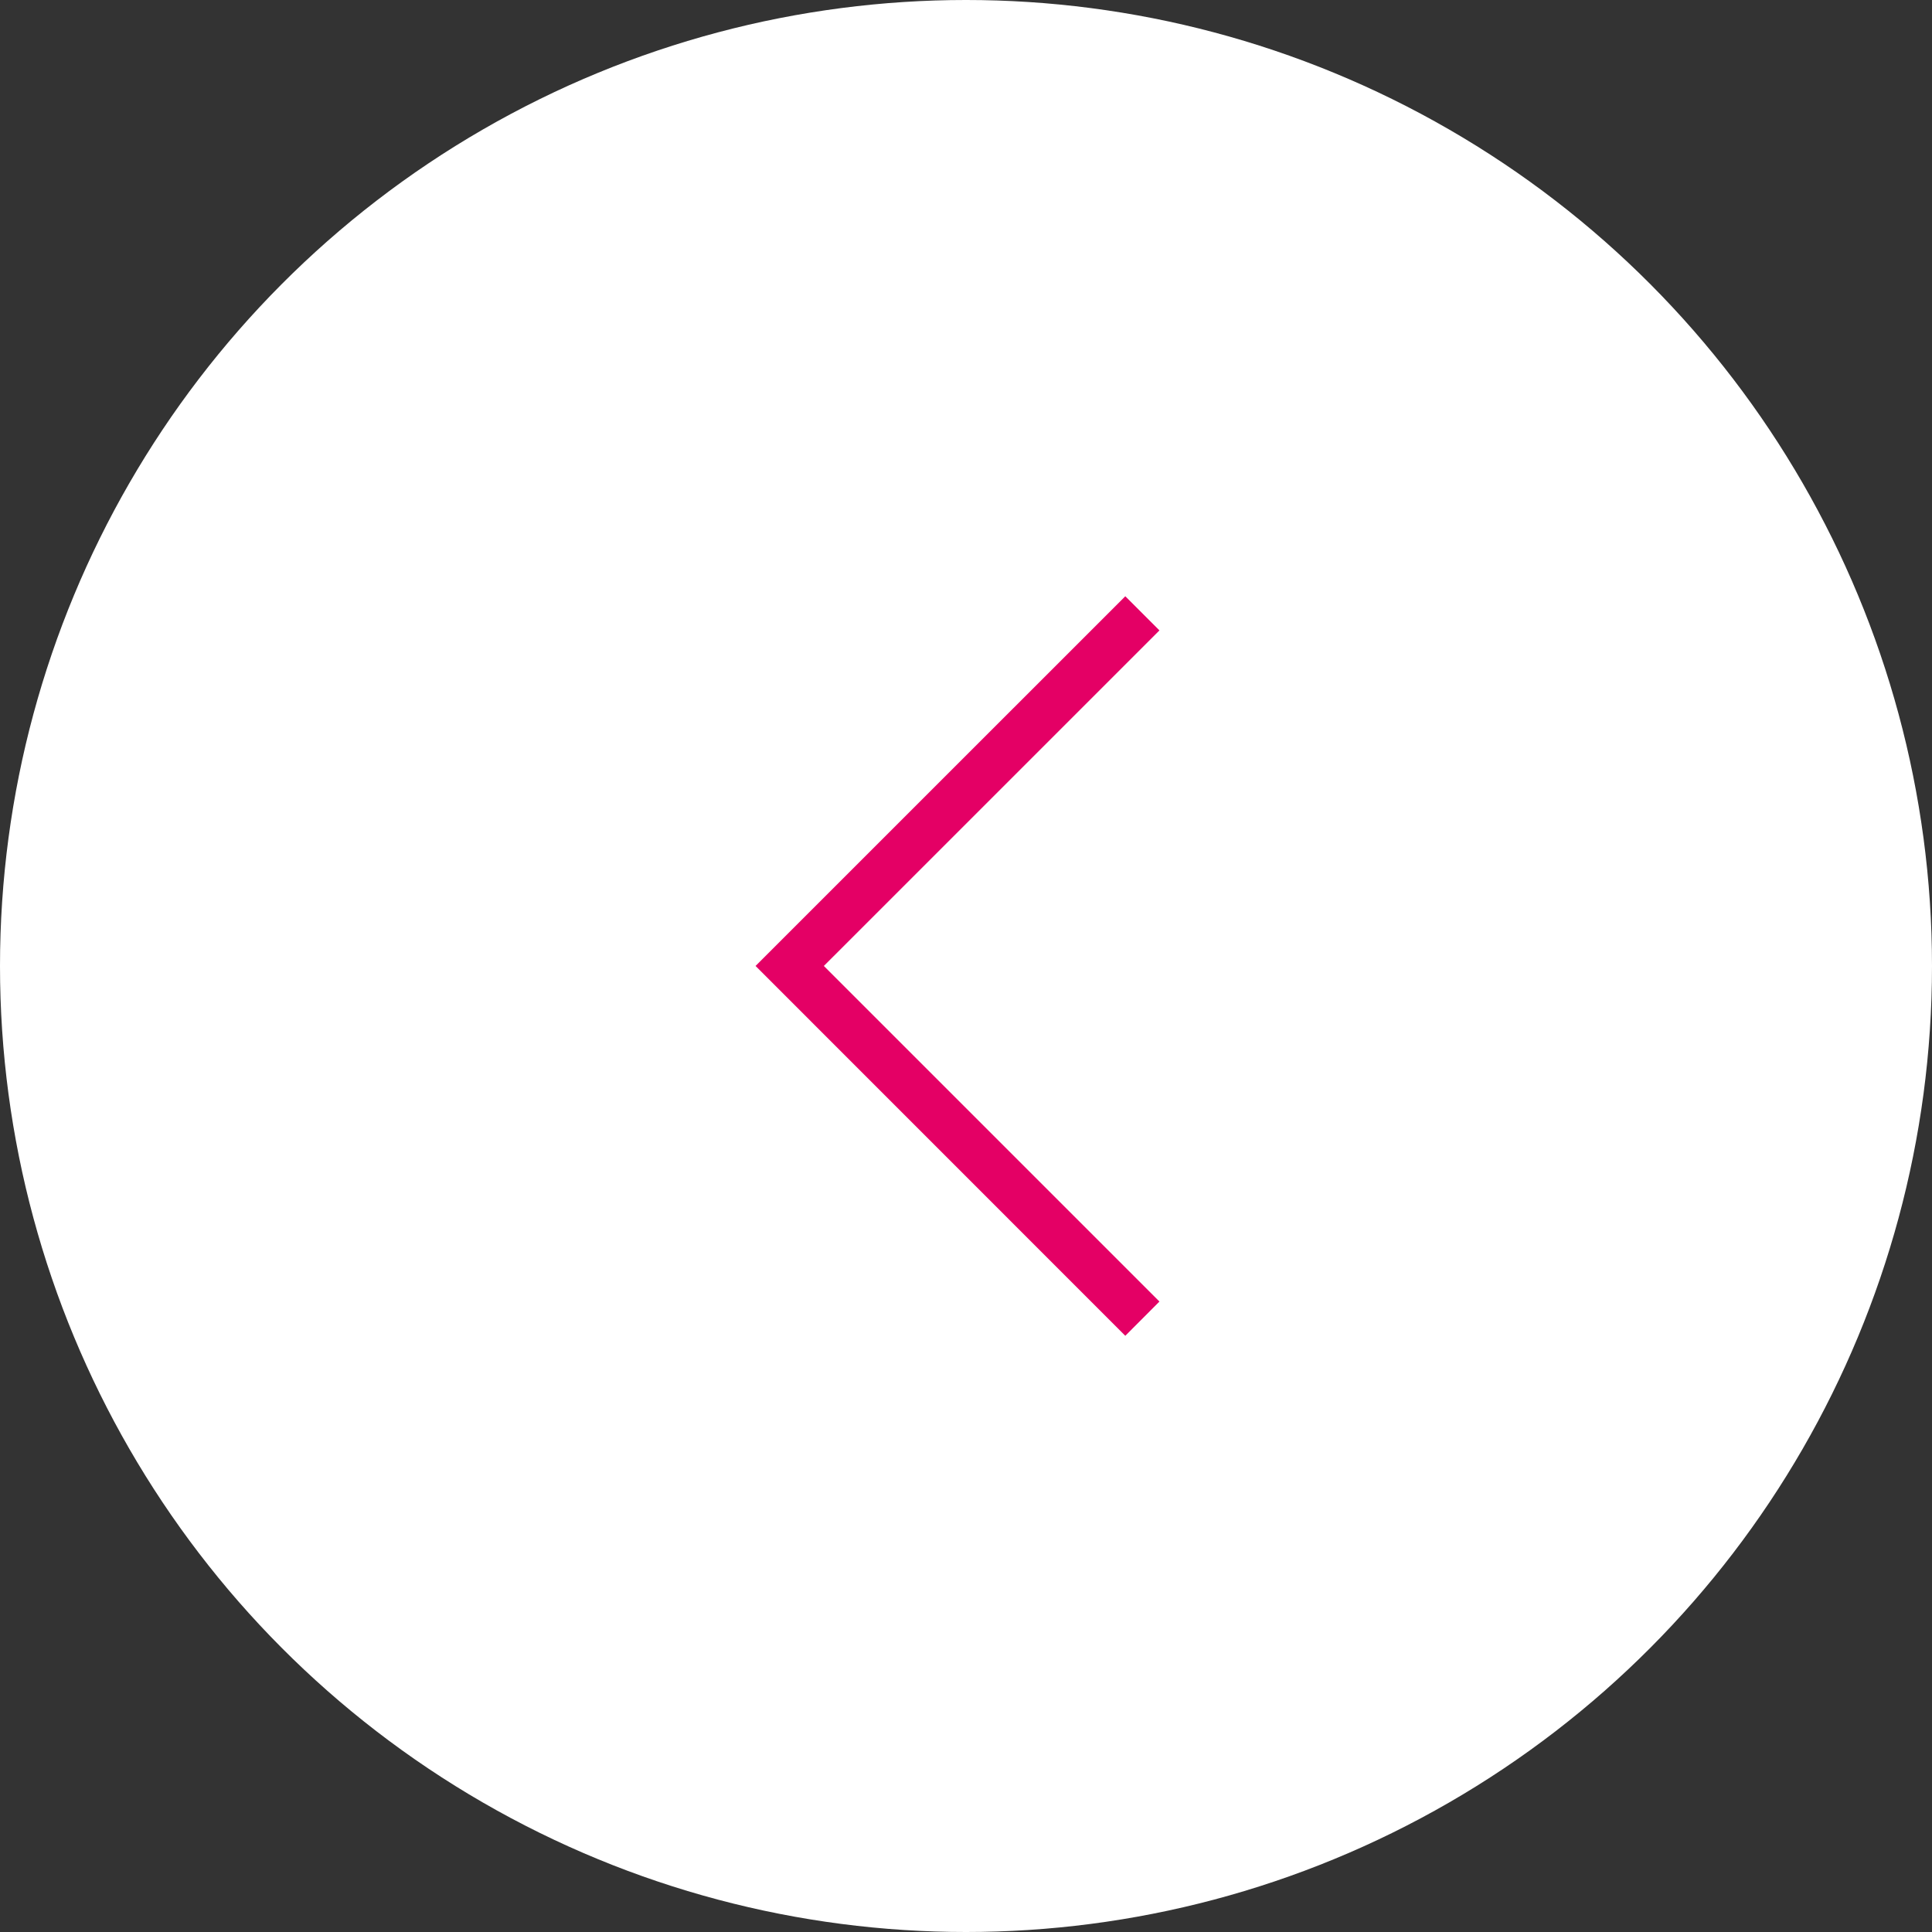 <svg xmlns="http://www.w3.org/2000/svg" width="40" height="40" viewBox="0 0 40 40">
  <rect x="0" y="0" width="40" height="40" fill="#333333" stroke="none"/>
  <g id="グループ_12270" data-name="グループ 12270" transform="translate(-0.423 0.288)">
    <circle id="楕円形_44" data-name="楕円形 44" cx="20" cy="20" r="20" transform="translate(0.423 -0.288)" fill="#fff"/>
    <path id="パス_18584" data-name="パス 18584" d="M6.948,14.957-.707,7.3,6.948-.354l.707.707L.707,7.3l6.948,6.948Z" transform="translate(16.773 12.411)" fill="#e40065"/>
  </g>
</svg>

